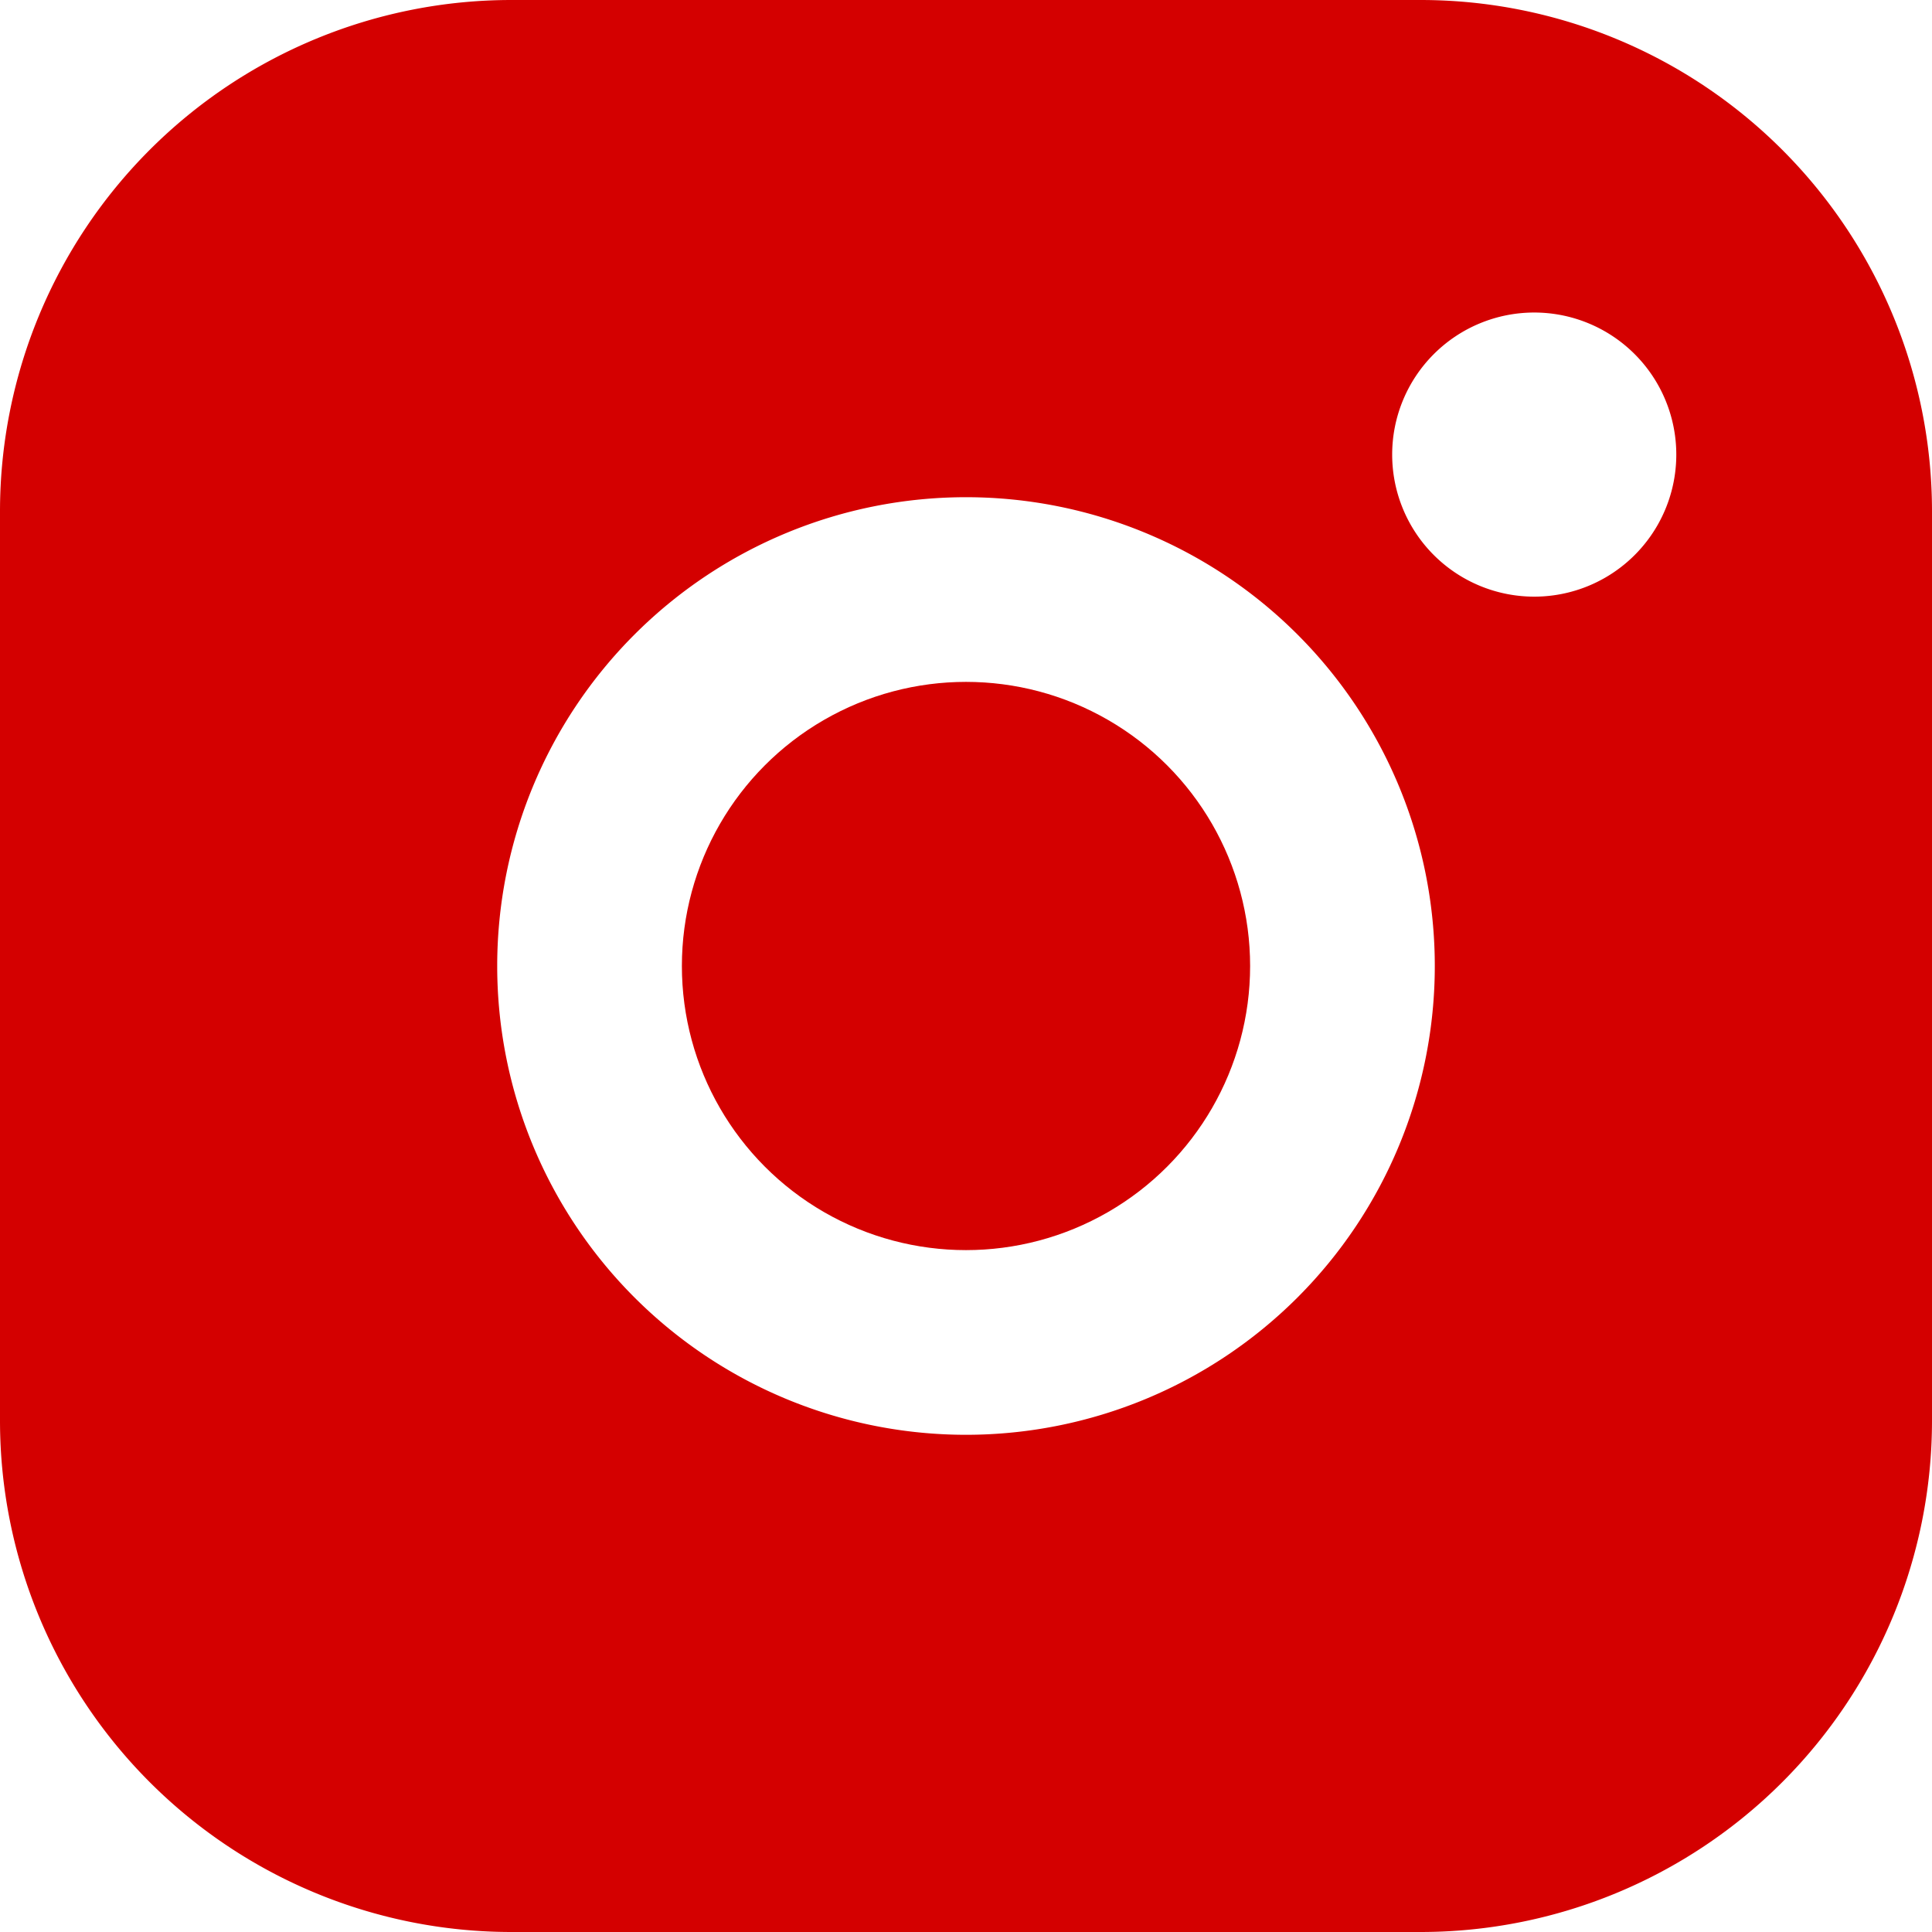 <svg xmlns="http://www.w3.org/2000/svg" fill="#d40000" viewBox="0 0 34 34"><g data-name="Layer 2"><path d="M25 0H9a9 9 0 00-9 9v16a9 9 0 009 9h16a9 9 0 009-9V9a9 9 0 00-9-9zm-8 25.25A8.25 8.25 0 1125.25 17 8.25 8.25 0 0117 25.25zM27 10.5A2.5 2.5 0 1129.5 8a2.5 2.5 0 01-2.5 2.5z"/><circle cx="17" cy="17" r="5"/></g></svg>